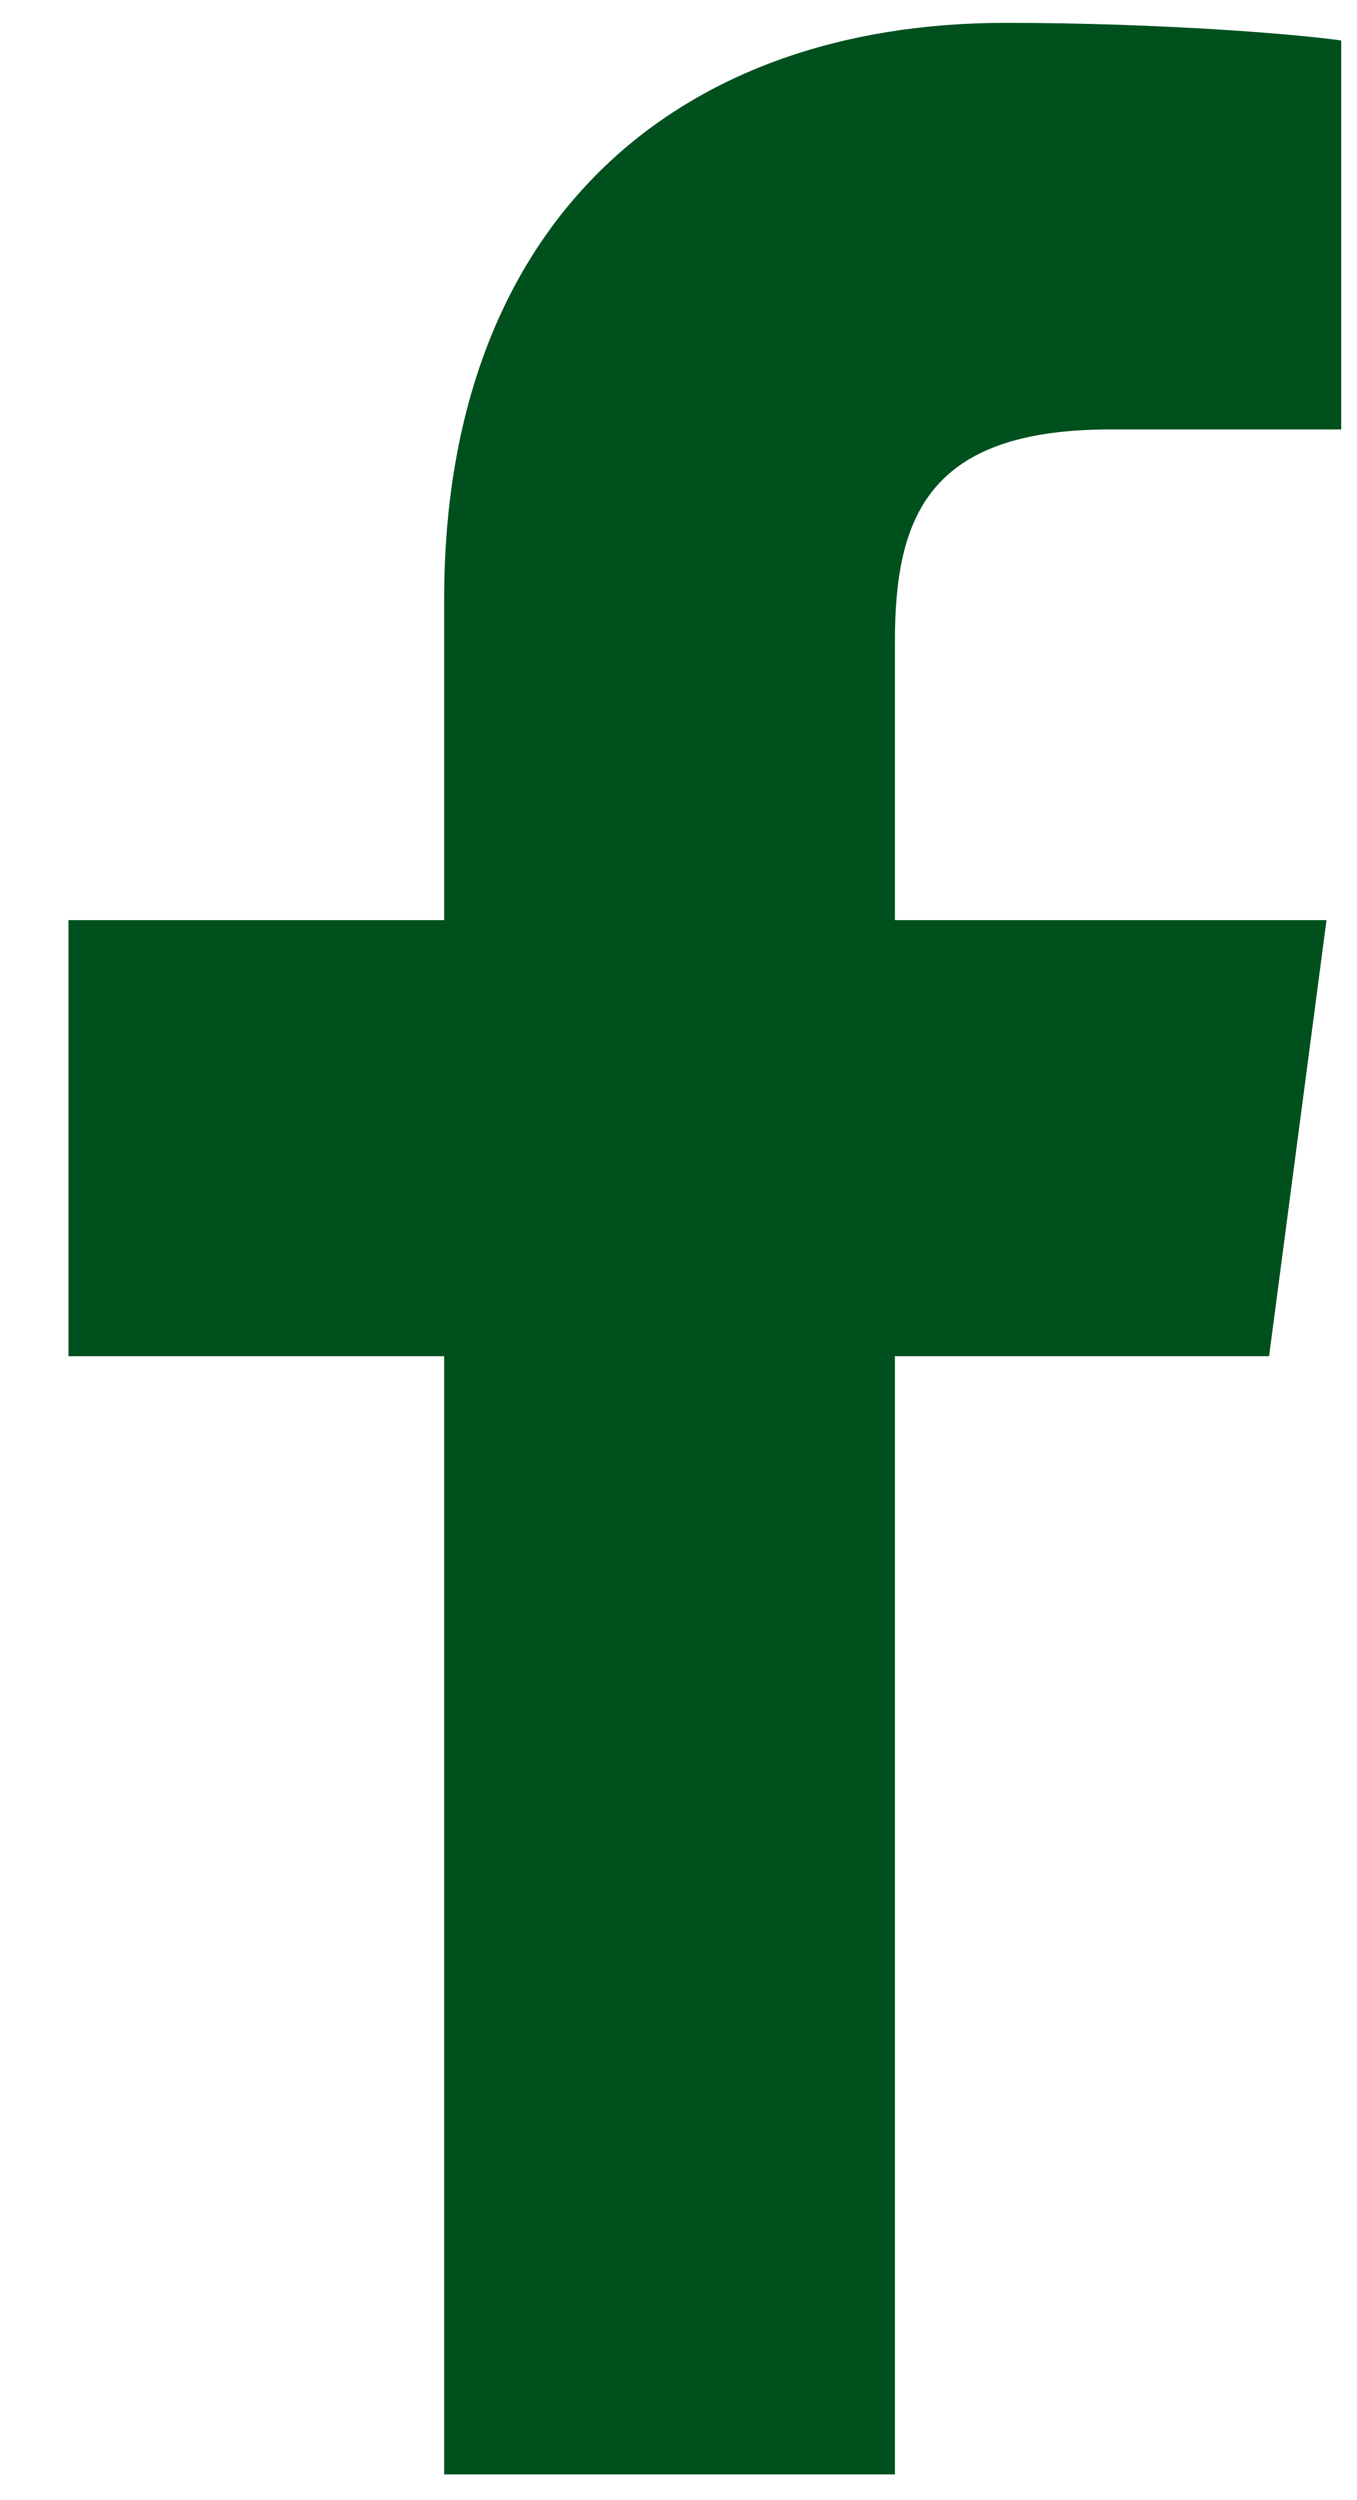 <svg xmlns="http://www.w3.org/2000/svg" width="19" height="35" viewBox="0 0 19 35"><path fill="#00501E" d="M12.53,34.64 L12.53,18.986 L17.769,18.986 L18.573,12.881 L12.53,12.881 L12.53,8.982 C12.53,7.229 13.004,6.012 15.541,6.012 L18.779,6.012 L18.779,0.567 C18.223,0.485 16.304,0.32 14.077,0.32 C9.416,0.32 6.219,3.166 6.219,8.384 L6.219,12.881 L0.959,12.881 L0.959,18.986 L6.219,18.986 L6.219,34.64 L12.53,34.64 Z"/></svg>